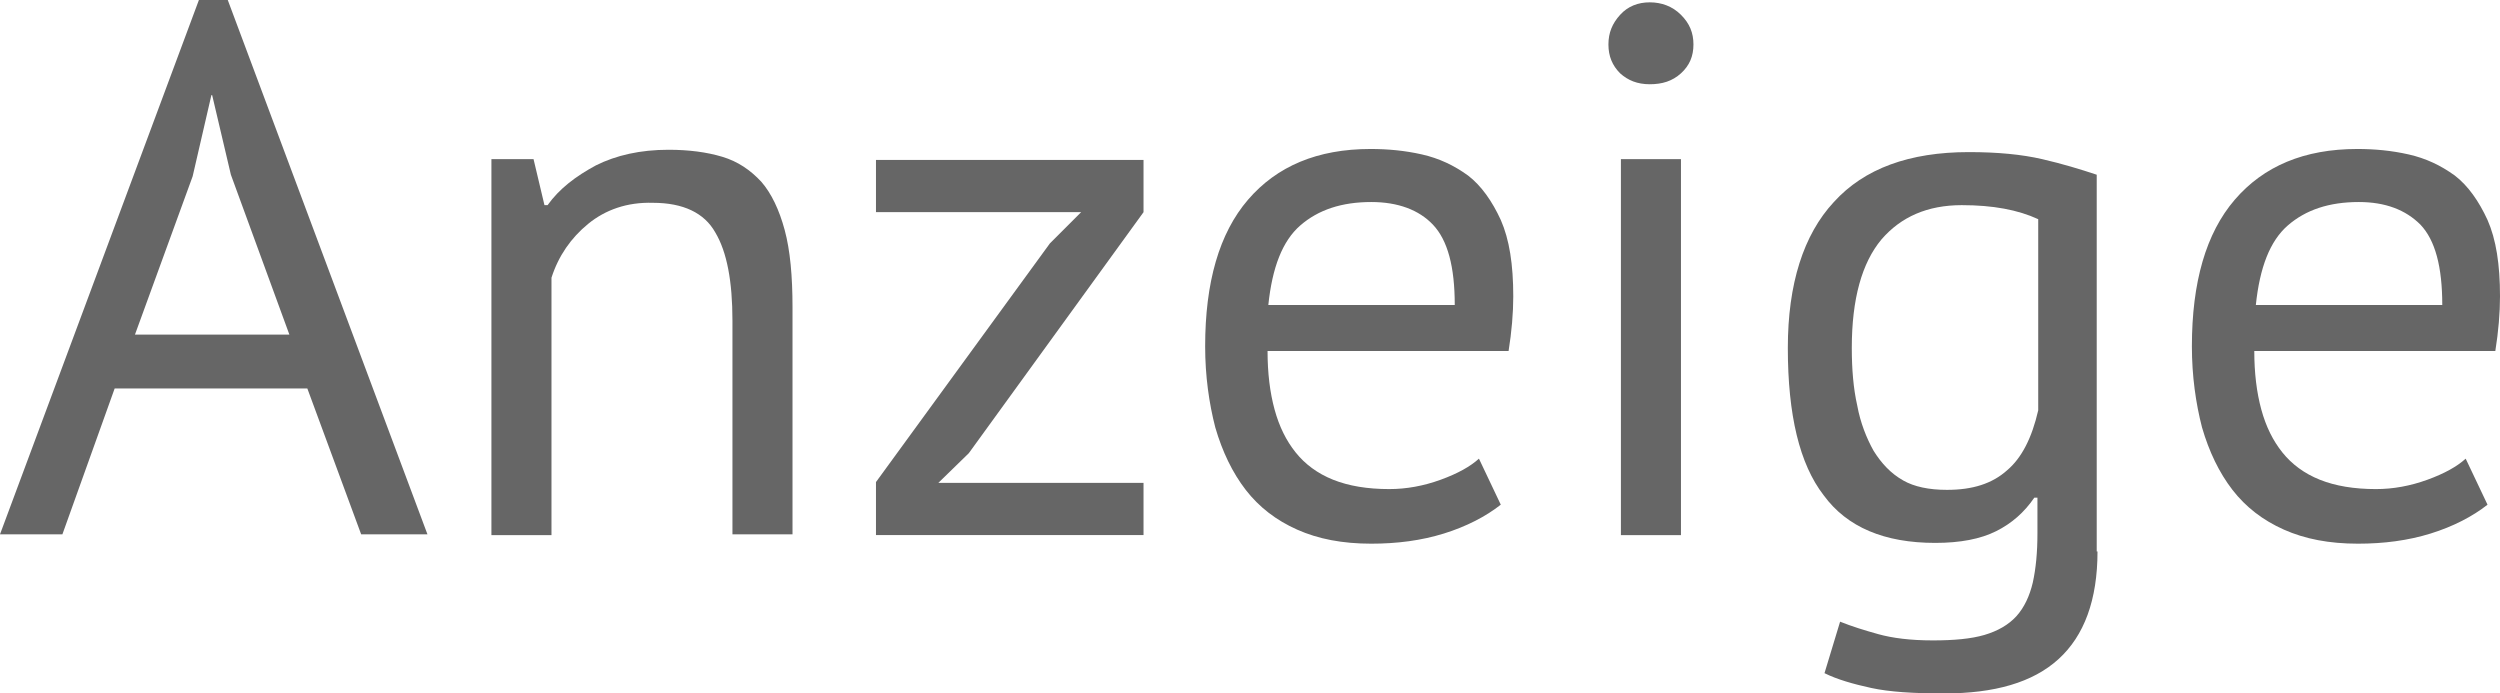 <?xml version="1.0" encoding="utf-8"?>
<!-- Generator: Adobe Illustrator 22.1.0, SVG Export Plug-In . SVG Version: 6.00 Build 0)  -->
<svg version="1.1" id="Ebene_1" xmlns="http://www.w3.org/2000/svg" xmlns:xlink="http://www.w3.org/1999/xlink" x="0px" y="0px"
	 viewBox="0 0 320.5 88.9" style="enable-background:new 0 0 320.5 88.9;" xml:space="preserve">
<style type="text/css">
	.st0{fill:#666666;}
</style>
<g>
	<path class="st0" d="M39.4,49.8H14.7L8,68.5H0L25.5,0h3.7l25.6,68.5h-8.5L39.4,49.8z M17.3,42.9h19.8l-7.5-20.5l-2.4-10.2h-0.1
		l-2.4,10.4L17.3,42.9z"/>
	<path class="st0" d="M93.9,68.5V41.1c0-5-0.7-8.8-2.2-11.3c-1.4-2.5-4.1-3.8-8-3.8c-3.3-0.1-6.1,0.9-8.3,2.7s-3.8,4.1-4.7,6.9v33
		H63V20.4h5.4l1.4,5.9h0.4c1.5-2.1,3.6-3.7,6.2-5.1c2.6-1.3,5.7-2,9.3-2c2.6,0,4.9,0.3,6.9,0.9s3.6,1.7,5,3.2c1.3,1.5,2.3,3.6,3,6.2
		c0.7,2.6,1,5.9,1,9.9v29.1H93.9z"/>
	<path class="st0" d="M112.3,61.8l22.3-30.6l4-4h-26.3v-6.7h34.3v6.7l-22.4,30.9l-3.9,3.8h26.3v6.7h-34.3
		C112.3,68.6,112.3,61.8,112.3,61.8z"/>
	<path class="st0" d="M192.4,64.7c-1.9,1.5-4.4,2.8-7.3,3.7c-2.9,0.9-6,1.3-9.3,1.3c-3.7,0-6.8-0.6-9.5-1.8
		c-2.7-1.2-4.9-2.9-6.6-5.1c-1.7-2.2-3-4.9-3.9-8c-0.8-3.1-1.3-6.6-1.3-10.4c0-8.2,1.8-14.5,5.5-18.8s8.9-6.5,15.7-6.5
		c2.2,0,4.4,0.2,6.6,0.7c2.2,0.5,4.1,1.4,5.9,2.7c1.7,1.3,3.1,3.3,4.2,5.7c1.1,2.5,1.6,5.7,1.6,9.8c0,2.1-0.2,4.5-0.6,7h-30.9
		c0,2.8,0.3,5.3,0.9,7.5c0.6,2.2,1.5,4,2.7,5.5s2.8,2.7,4.8,3.5s4.4,1.2,7.2,1.2c2.2,0,4.4-0.4,6.6-1.2c2.2-0.8,3.8-1.7,4.9-2.7
		L192.4,64.7z M175.8,25.9c-3.8,0-6.8,1-9.1,3s-3.6,5.4-4.1,10.2h23.9c0-4.9-0.9-8.3-2.8-10.3C181.9,26.9,179.2,25.9,175.8,25.9z"/>
	<path class="st0" d="M206.2,5.7c0-1.5,0.5-2.7,1.5-3.8s2.3-1.6,3.8-1.6s2.9,0.5,4,1.6s1.6,2.3,1.6,3.8s-0.5,2.7-1.6,3.7
		s-2.4,1.4-4,1.4s-2.8-0.5-3.8-1.4C206.7,8.4,206.2,7.2,206.2,5.7z M207.8,20.4h7.7v48.2h-7.7V20.4z"/>
	<path class="st0" d="M268.9,70.7c0,6.2-1.7,10.8-5,13.8s-8.2,4.4-14.7,4.4c-3.9,0-7-0.2-9.3-0.7s-4.4-1.1-6-1.9l2-6.6
		c1.5,0.6,3.1,1.1,4.9,1.6c1.8,0.5,4.1,0.8,7,0.8c2.7,0,4.9-0.2,6.6-0.7s3.1-1.3,4.1-2.4s1.7-2.6,2.1-4.3c0.4-1.8,0.6-3.9,0.6-6.3
		v-4.6h-0.4c-1.3,1.9-2.9,3.3-4.9,4.3s-4.6,1.5-7.8,1.5c-6.5,0-11.3-2-14.3-6.1c-3.1-4-4.6-10.3-4.6-18.9c0-8.2,2-14.5,5.9-18.7
		c3.9-4.3,9.7-6.4,17.3-6.4c3.7,0,6.8,0.3,9.4,0.9c2.6,0.6,4.9,1.3,7,2v48.3H268.9z M249.6,62.8c3.3,0,5.8-0.8,7.7-2.5
		c1.9-1.6,3.2-4.2,4-7.7V28.1c-2.6-1.2-5.8-1.8-9.8-1.8c-4.4,0-7.8,1.5-10.3,4.4c-2.5,3-3.8,7.6-3.8,13.9c0,2.7,0.2,5.2,0.7,7.4
		c0.4,2.2,1.2,4.2,2.1,5.8c1,1.6,2.2,2.9,3.8,3.8C245.4,62.4,247.3,62.8,249.6,62.8z"/>
	<path class="st0" d="M318.9,64.7c-1.9,1.5-4.4,2.8-7.3,3.7c-2.9,0.9-6,1.3-9.3,1.3c-3.7,0-6.8-0.6-9.5-1.8
		c-2.7-1.2-4.9-2.9-6.6-5.1s-3-4.9-3.9-8c-0.8-3.1-1.3-6.6-1.3-10.4c0-8.2,1.8-14.5,5.5-18.8s8.9-6.5,15.7-6.5
		c2.2,0,4.4,0.2,6.6,0.7s4.1,1.4,5.9,2.7c1.7,1.3,3.1,3.3,4.2,5.7c1.1,2.5,1.6,5.7,1.6,9.8c0,2.1-0.2,4.5-0.6,7H289
		c0,2.8,0.3,5.3,0.9,7.5s1.5,4,2.7,5.5s2.8,2.7,4.8,3.5s4.4,1.2,7.2,1.2c2.2,0,4.4-0.4,6.6-1.2c2.2-0.8,3.8-1.7,4.9-2.7L318.9,64.7z
		 M302.4,25.9c-3.8,0-6.8,1-9.1,3c-2.3,2-3.6,5.4-4.1,10.2h23.9c0-4.9-0.9-8.3-2.8-10.3C308.4,26.9,305.8,25.9,302.4,25.9z"/>
</g>
</svg>
